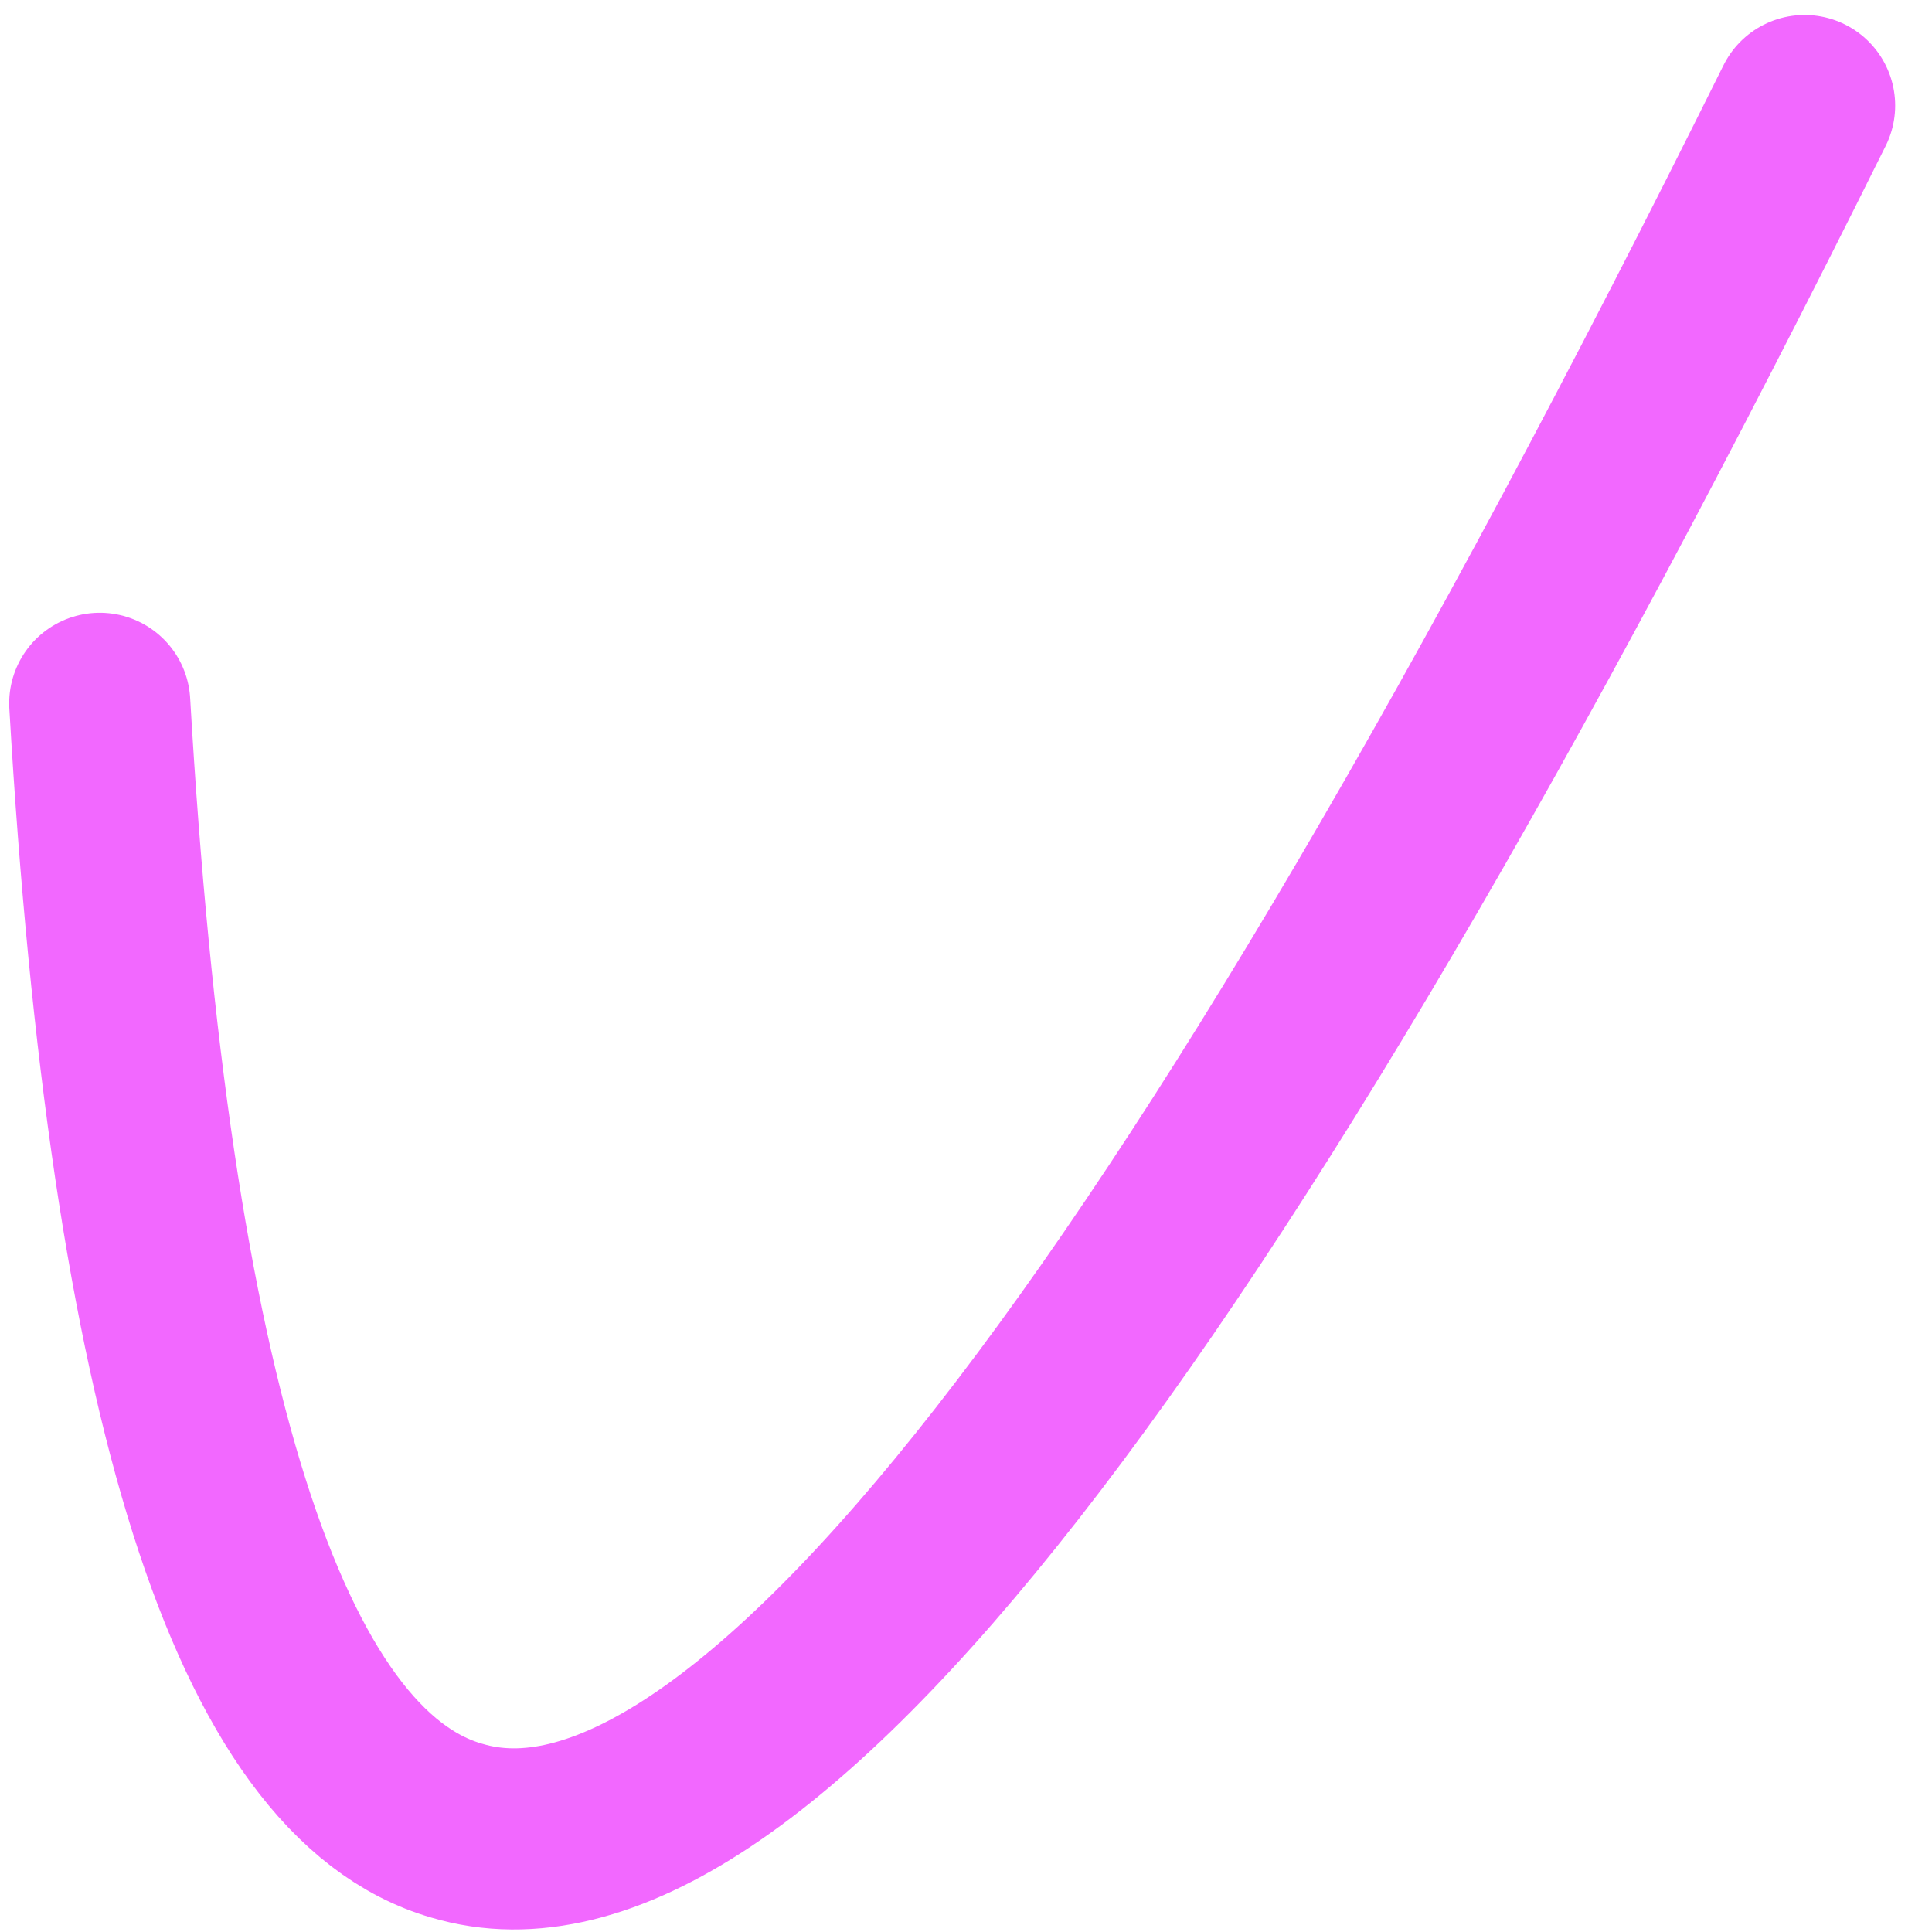 <?xml version="1.0" encoding="UTF-8"?> <svg xmlns="http://www.w3.org/2000/svg" width="32" height="32" viewBox="0 0 32 32" fill="none"> <path d="M1.652 11.649C2.319 23.154 4.29 29.378 7.566 30.322C12.283 31.732 19.724 22.207 29.89 1.748" stroke="#F268FF" stroke-width="3" stroke-miterlimit="10" stroke-linecap="round"></path> </svg> 